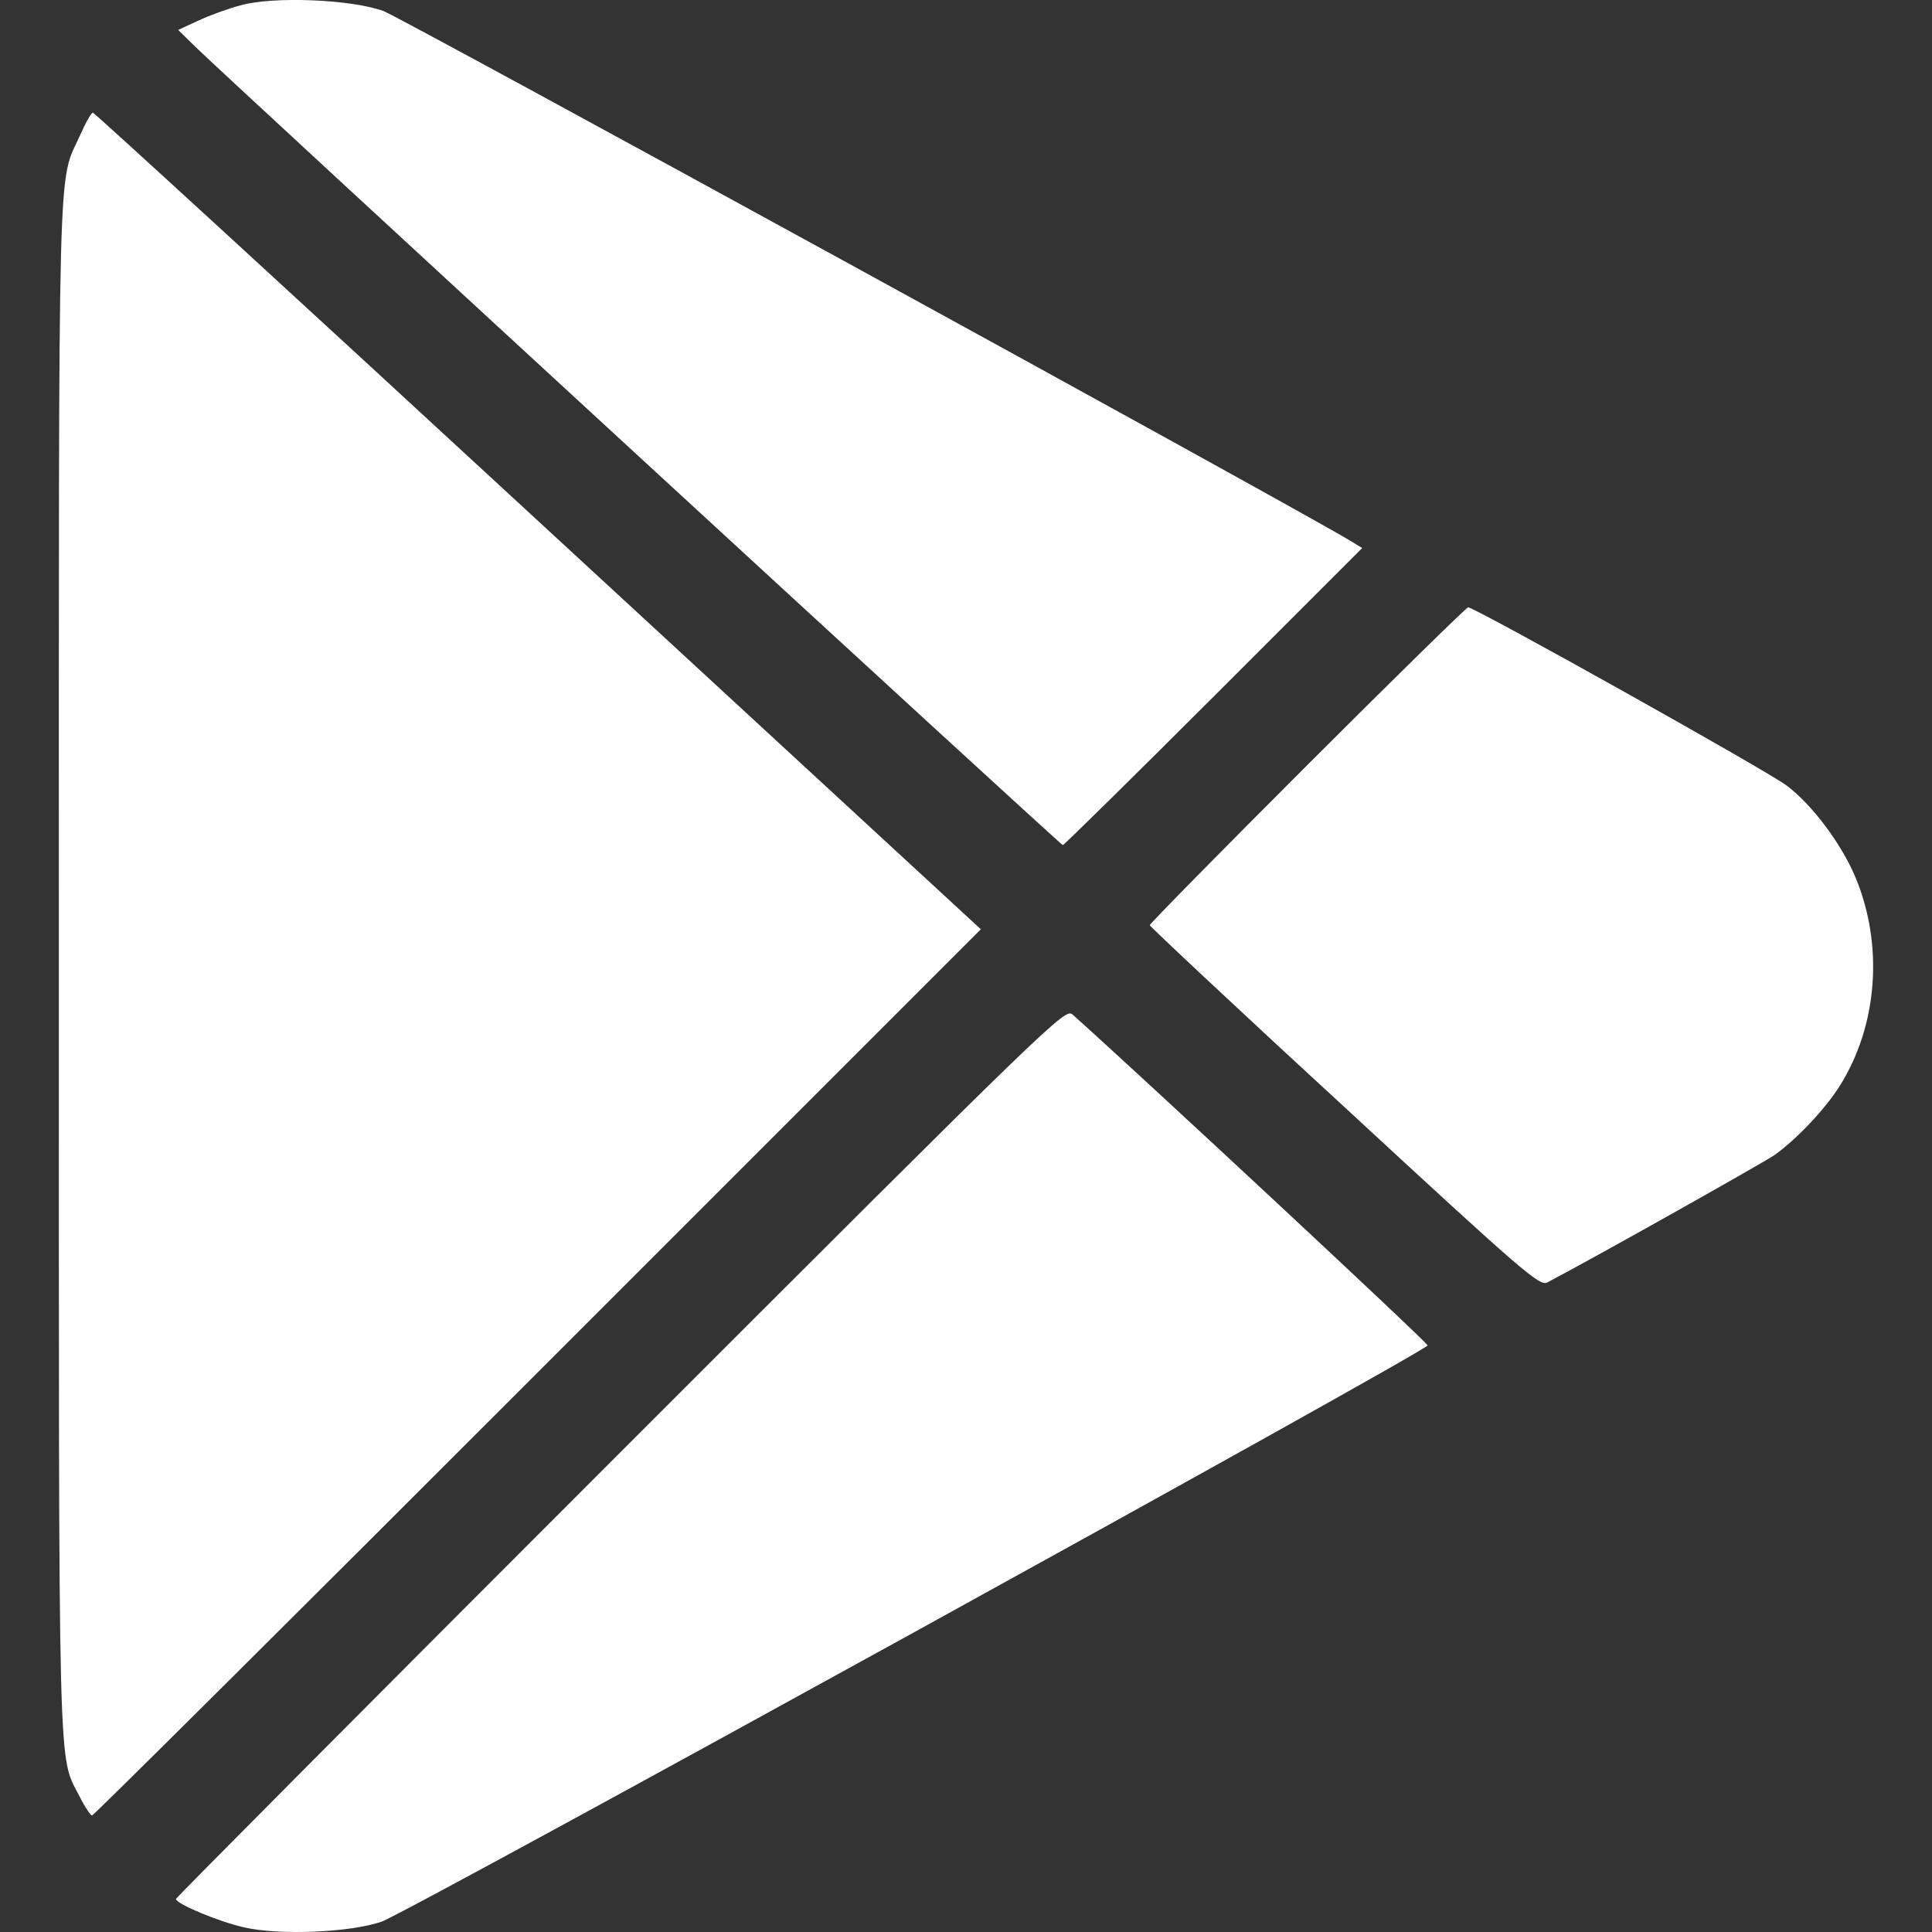 <svg width="26" height="26" viewBox="0 0 26 26" fill="none" xmlns="http://www.w3.org/2000/svg">
<rect x="0" y="0" width="26" height="26" fill="#333333" stroke="none"/>
<path d="M3.231 0.073C3.078 0.114 2.824 0.205 2.672 0.276L2.398 0.403L2.621 0.622C3.094 1.084 14.272 11.373 14.303 11.373C14.318 11.373 15.232 10.474 16.335 9.372L18.332 7.375L18.164 7.273C17.361 6.79 5.416 0.246 5.162 0.149C4.735 -0.008 3.678 -0.054 3.231 0.073Z" fill="white"/>
<path d="M1.082 1.811C0.772 2.497 0.792 1.745 0.792 12.999C0.792 24.193 0.777 23.598 1.072 24.178C1.143 24.32 1.219 24.432 1.239 24.432C1.26 24.432 3.958 21.749 7.235 18.471L13.2 12.506L7.245 7.014C3.968 3.99 1.27 1.516 1.25 1.516C1.229 1.516 1.153 1.648 1.082 1.811Z" fill="white"/>
<path d="M17.592 10.297C16.429 11.46 15.473 12.431 15.473 12.451C15.473 12.466 16.652 13.574 18.095 14.9C20.524 17.146 20.722 17.314 20.824 17.258C21.556 16.872 23.72 15.652 23.878 15.546C24.167 15.342 24.559 14.931 24.757 14.616C25.27 13.803 25.351 12.72 24.97 11.806C24.782 11.359 24.396 10.84 24.05 10.576C23.802 10.383 19.848 8.173 19.757 8.173C19.737 8.173 18.761 9.128 17.592 10.297Z" fill="white"/>
<path d="M8.349 19.544C5.061 22.831 2.368 25.54 2.368 25.555C2.368 25.621 2.942 25.86 3.278 25.936C3.75 26.048 4.721 26.007 5.137 25.86C5.498 25.733 19.212 18.177 19.212 18.106C19.212 18.066 15.335 14.458 14.436 13.655C14.334 13.564 14.248 13.645 8.349 19.544Z" fill="white"/>
</svg>
